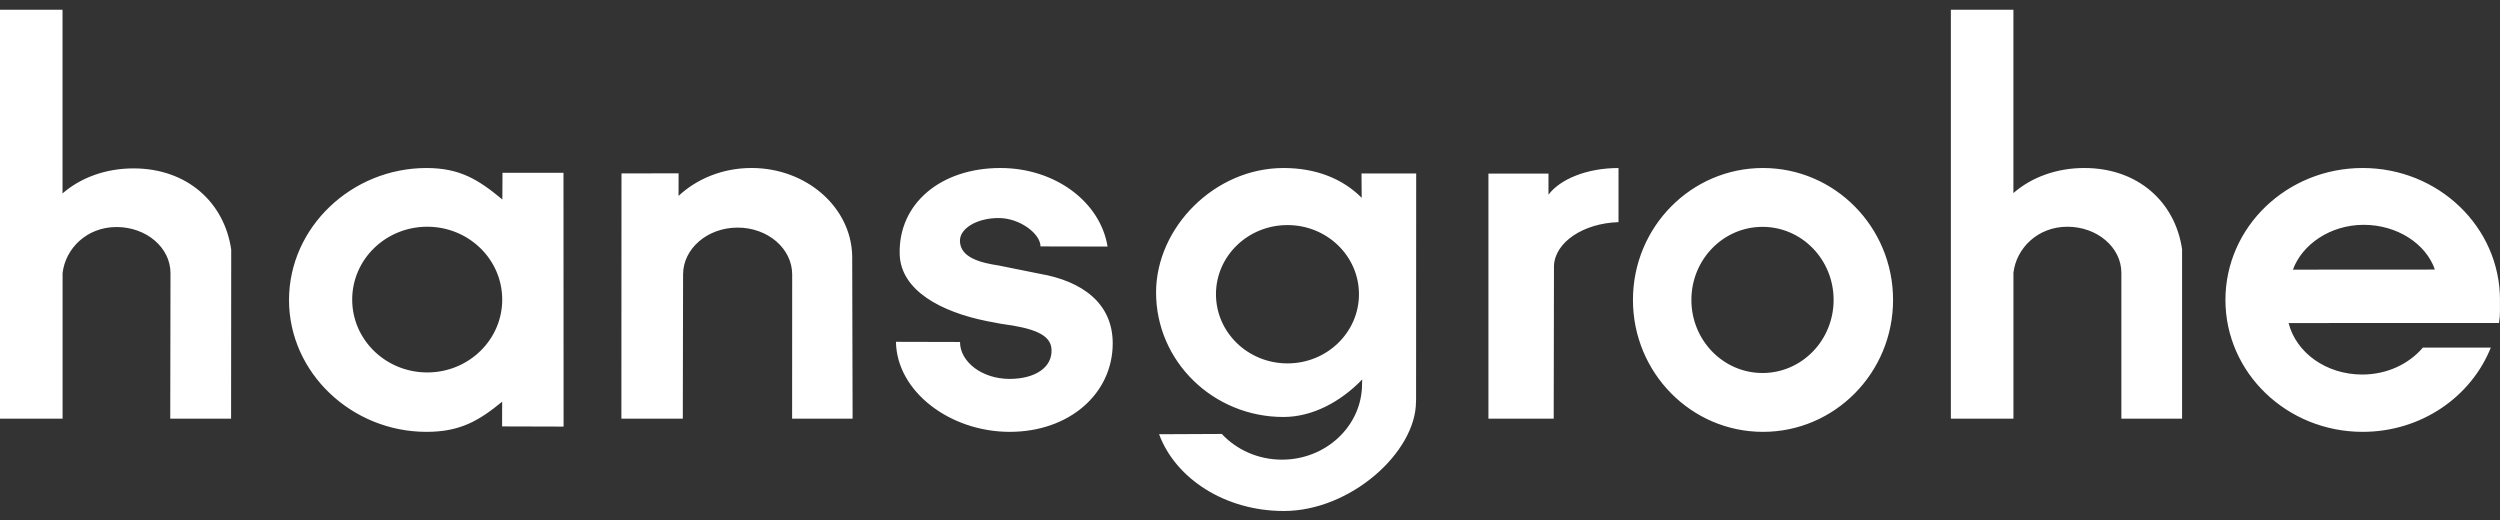 <svg width="173" height="36" viewBox="0 0 173 36" fill="none" xmlns="http://www.w3.org/2000/svg"><rect x="0" y="0" width="173" height="36" fill="#333333" stroke="none"/><path fill-rule="evenodd" clip-rule="evenodd" d="M88.815 11.627c-4.772 0-8.815 4.126-8.815 8.615 0 4.758 3.946 8.613 8.815 8.613 2.03 0 3.984-1.074 5.448-2.595 0 0-.009.207-.009.315 0 2.889-2.484 5.233-5.542 5.233-1.658 0-3.147-.689-4.163-1.779l-4.34.02c1.142 3.078 4.575 5.312 8.629 5.312 4.62 0 9.142-4.062 9.149-7.561l.006-.167L98 12.005h-3.784l.014 1.684c-1.295-1.302-3.126-2.063-5.415-2.063zm.28 13.52c-2.737 0-4.95-2.14-4.95-4.787 0-2.646 2.213-4.785 4.95-4.785 2.736 0 4.945 2.142 4.945 4.785 0 2.644-2.213 4.787-4.945 4.787zM39 29.515l-.007-17.557h-4.22l-.01 1.847c-1.635-1.36-2.927-2.178-5.251-2.178-5.175 0-9.512 4.104-9.512 9.135 0 5.03 4.337 9.122 9.512 9.122 2.305 0 3.606-.747 5.238-2.086l-.005 1.71L39 29.52v-.005zm-9.434-3.742c-2.868 0-5.194-2.255-5.194-5.042s2.324-5.042 5.194-5.042c2.869 0 5.188 2.258 5.188 5.042 0 2.785-2.321 5.042-5.188 5.042zM103 12.01v16.961h4.516l.019-10.589c.074-1.622 2.028-2.933 4.465-3.01v-3.745c-2.196 0-4.04.774-4.845 1.845v-1.46H103v-.002zM69.858 26.22c-1.902 0-3.425-1.179-3.425-2.555L62 23.654c.057 3.45 3.751 6.23 7.872 6.23 4.12 0 7.128-2.637 7.128-6.127 0-2.778-2.115-4.31-5.075-4.817l-2.81-.566c-1.205-.184-2.687-.528-2.687-1.718 0-.866 1.198-1.568 2.677-1.568 1.48 0 2.898 1.096 2.898 1.964l4.641.01c-.504-3.099-3.632-5.436-7.415-5.436-4.134 0-7.078 2.469-6.97 5.981.08 2.515 2.903 3.984 6.014 4.61l1.023.194c2.19.287 3.41.725 3.469 1.751.076 1.259-1.131 2.06-2.912 2.059h.005zM43.007 11.998L43 28.97h4.25l.019-9.977c0-1.791 1.689-3.243 3.777-3.243s3.773 1.452 3.773 3.243l-.005 9.977H59l-.028-11.27c-.08-3.368-3.169-6.075-6.967-6.075-1.987 0-3.78.743-5.05 1.932l.004-1.562-3.954.004.002-.002zM131 20.754c0-5.04-4.031-9.128-9.002-9.128-4.972 0-8.998 4.085-8.998 9.128s4.028 9.13 8.998 9.13c4.969 0 9.002-4.087 9.002-9.13zm-13.956 0c0-2.794 2.202-5.056 4.922-5.056 2.72 0 4.92 2.262 4.92 5.056s-2.202 5.058-4.92 5.058c-2.717 0-4.922-2.264-4.922-5.058zM172.999 20.756c0-5.04-4.253-9.13-9.502-9.13-5.249 0-9.497 4.087-9.497 9.13 0 5.043 4.251 9.128 9.497 9.128 4.045 0 7.496-2.41 8.868-5.83h-4.703c-.955 1.127-2.475 1.864-4.194 1.864-2.489 0-4.571-1.5-5.098-3.563l14.562-.005c.091-.52.064-1.046.064-1.591l.003-.003zM158.67 18.66c.643-1.754 2.596-3.102 4.901-3.102 2.305 0 4.308 1.306 4.923 3.096l-9.827.006h.003zM135 .672v28.3h4.33V18.88c.195-1.698 1.675-3.19 3.734-3.19 2.06 0 3.735 1.427 3.735 3.19v10.09H151v-11.72c-.476-3.27-3.049-5.624-6.765-5.624-1.926 0-3.666.647-4.907 1.735V.672H135zM0 .672v28.3h4.331V18.898c.195-1.697 1.67-3.188 3.733-3.188 2.064 0 3.734 1.426 3.734 3.188l-.017 10.072h4.21L16 17.27c-.478-3.266-3.049-5.617-6.763-5.617-1.928 0-3.668.647-4.91 1.733V.672H0z" fill="#fff"/></svg>